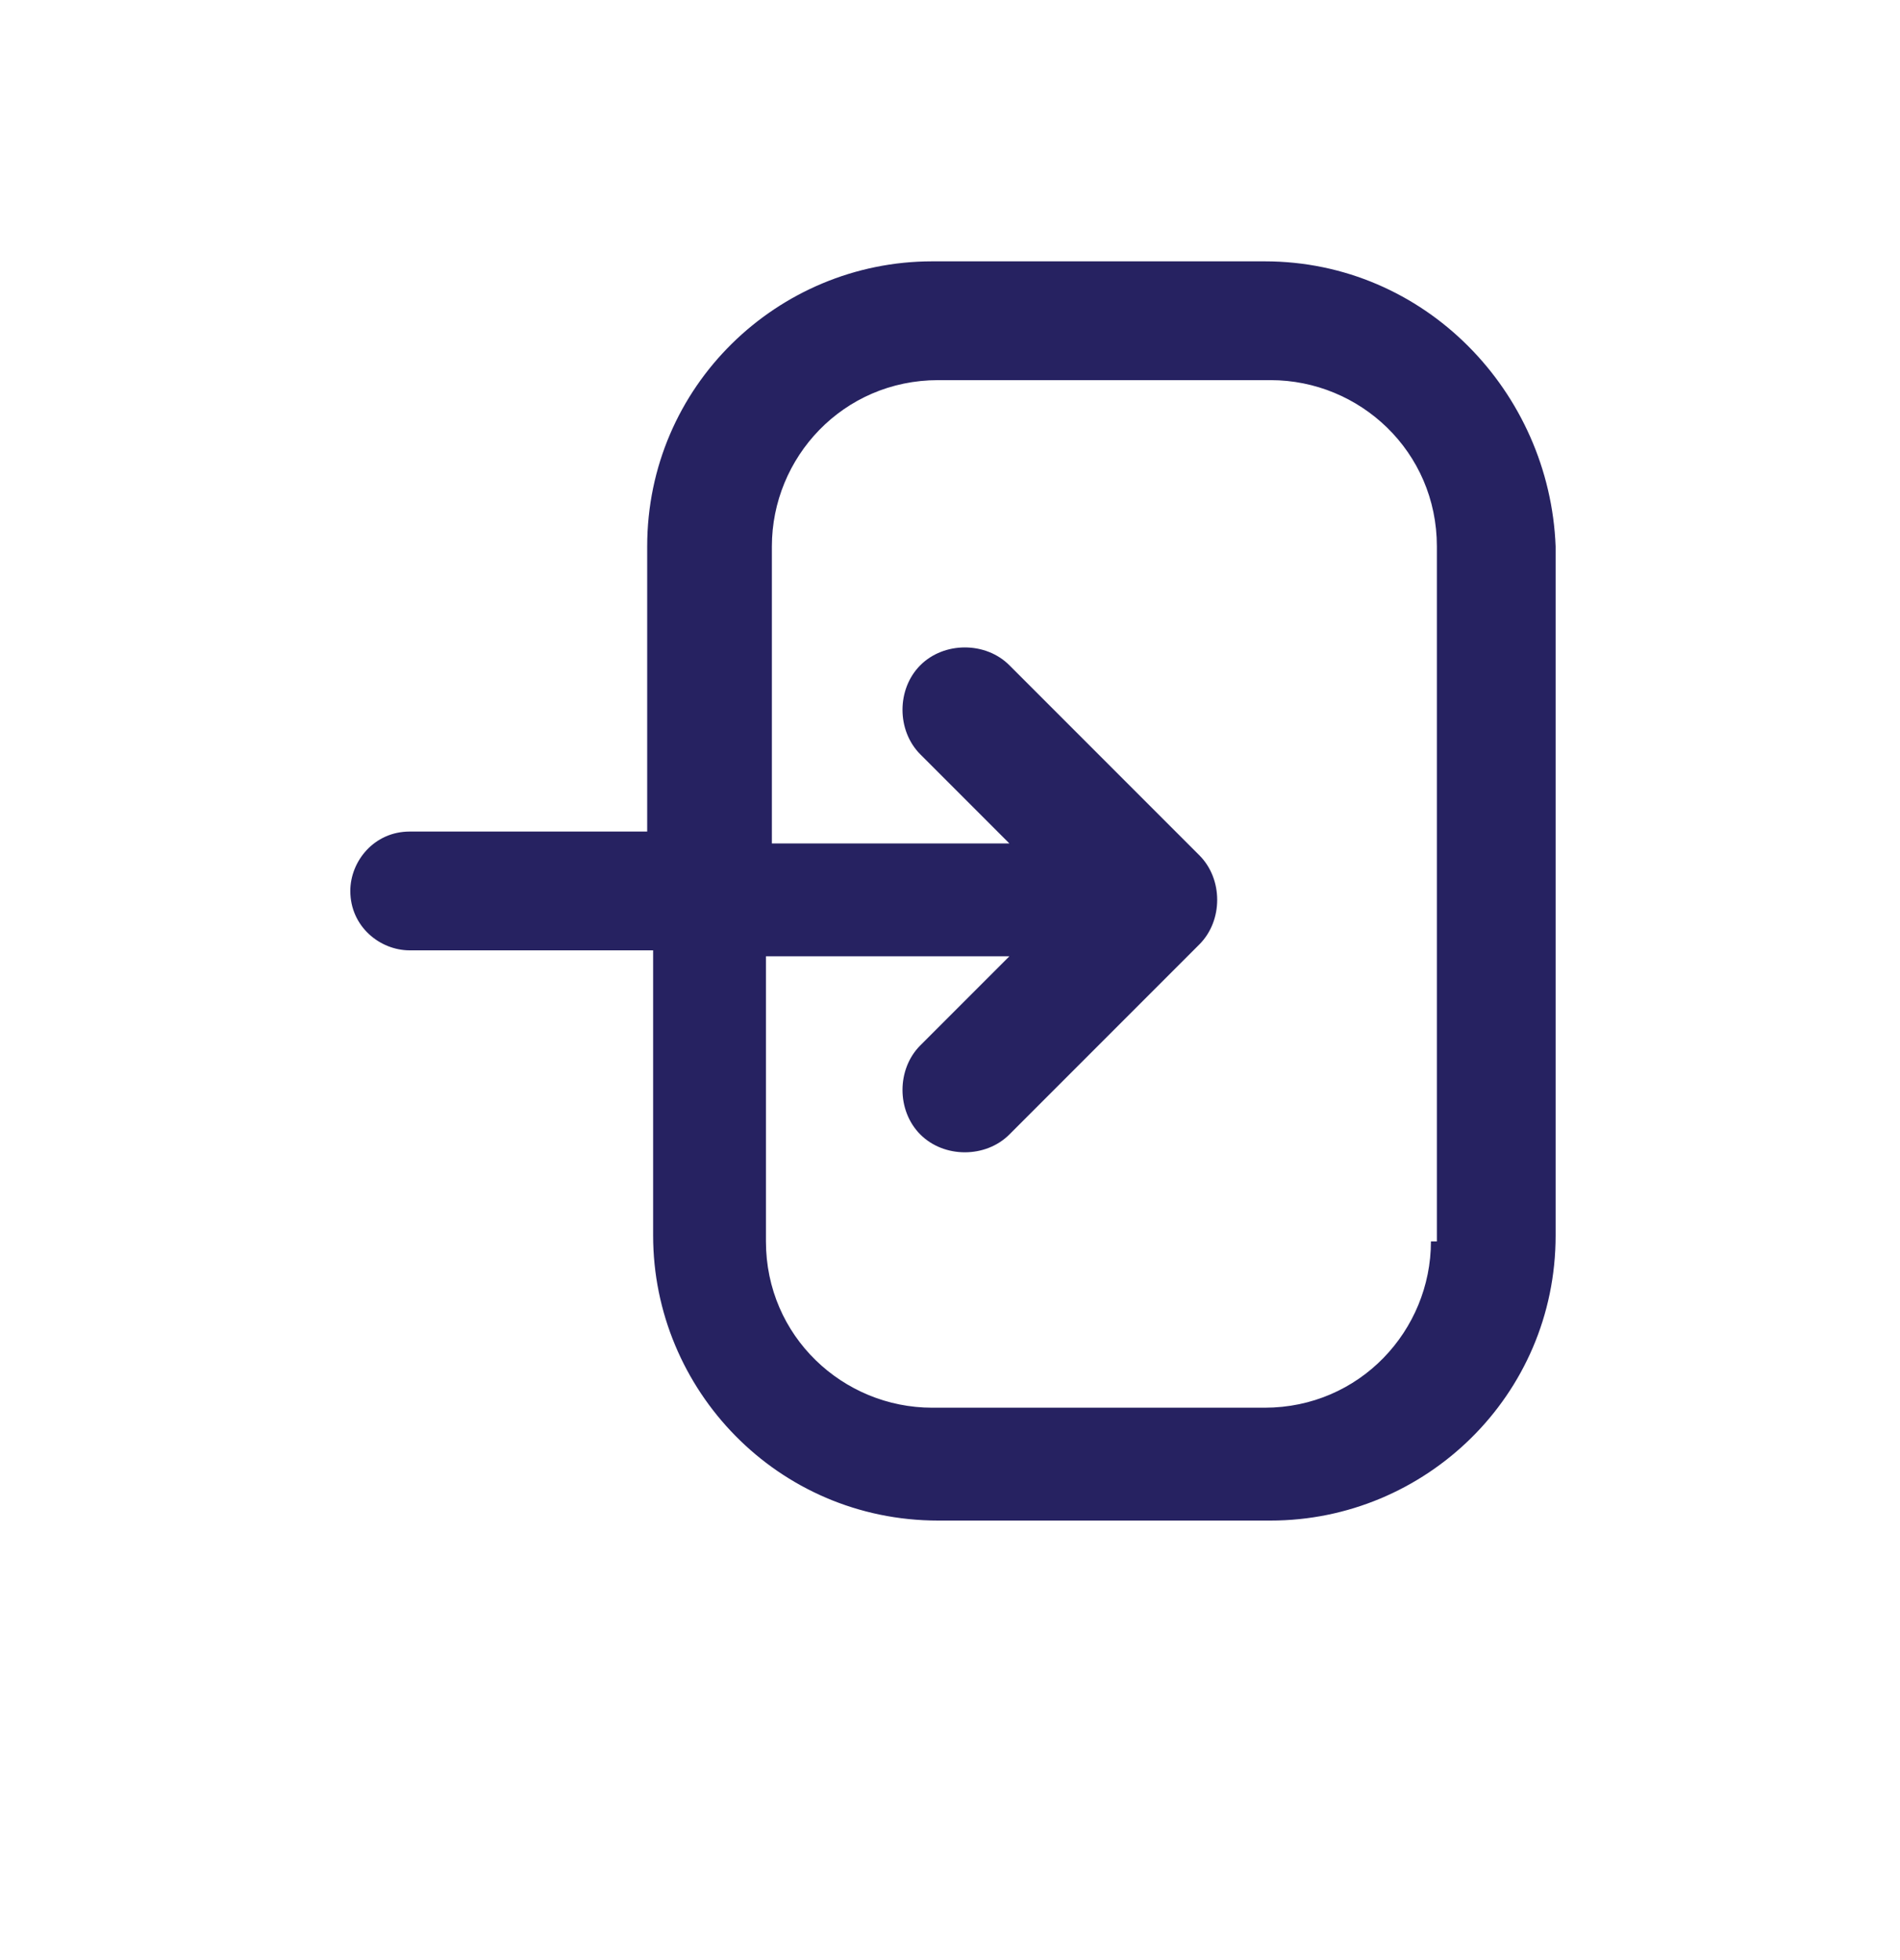 <?xml version="1.0" encoding="utf-8"?>
<svg width="32" height="33" version="1.1" id="Layer_1" xmlns="http://www.w3.org/2000/svg" xmlns:xlink="http://www.w3.org/1999/xlink" x="0px" y="0px"
	 viewBox="0 0 32 33" style="enable-background:new 0 0 32 33;" xml:space="preserve">
<style type="text/css">
	.st0{fill:#262261;}
</style>
<path class="st0" d="M21.3,4.4h-5.6c-2.6,0-4.8,2.1-4.8,4.8V14H6.9c-0.6,0-1,0.5-1,1c0,0.6,0.5,1,1,1H11v4.8c0,2.6,2.1,4.8,4.8,4.8
	h5.6c2.6,0,4.8-2.1,4.8-4.8V9.2C26.1,6.6,24,4.4,21.3,4.4z M24.1,20.9c0,1.5-1.2,2.8-2.8,2.8h-5.6c-1.5,0-2.8-1.2-2.8-2.8v-4.8h4.1
	l-1.5,1.5c-0.4,0.4-0.4,1.1,0,1.5c0.4,0.4,1.1,0.4,1.5,0l3.2-3.2c0.4-0.4,0.4-1.1,0-1.5l-3.2-3.2c-0.4-0.4-1.1-0.4-1.5,0
	c-0.4,0.4-0.4,1.1,0,1.5l1.5,1.5H13V9.2c0-1.5,1.2-2.8,2.8-2.8h5.6c1.5,0,2.8,1.2,2.8,2.8V20.9z"/>
</svg>
